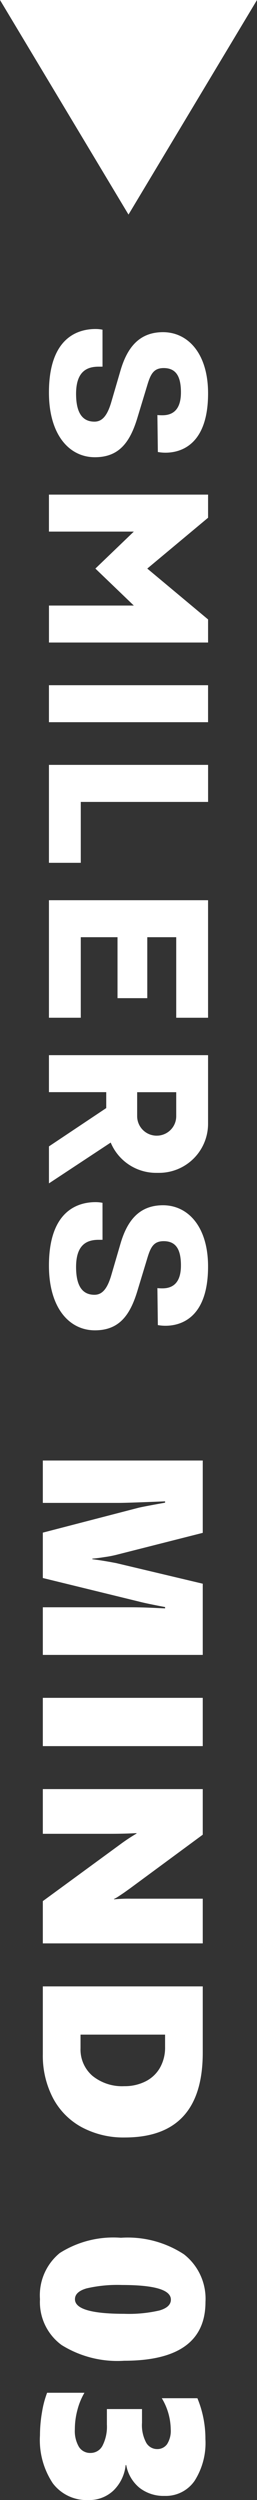 <svg xmlns="http://www.w3.org/2000/svg" width="18" height="174.769" viewBox="0 0 18 174.769">
  <rect x="0" y="0" width="18" height="174.769" fill="#333333" stroke="none"/>
  <g id="グループ_4087" data-name="グループ 4087" transform="translate(-407 -2992)">
    <path id="多角形_15" data-name="多角形 15" d="M9,0l9,15H0Z" transform="translate(425 3007) rotate(180)" fill="#fff"/>
    <g id="SMILERS_英字ロゴ_白" data-name="SMILERS 英字ロゴ　白" transform="translate(421.572 3015) rotate(90)">
      <path id="パス_1810" data-name="パス 1810" d="M306.545,0V11.144h8.215V8.915H309.13V6.341h4.262V4.257H309.13V2.229h5.631V0Z" transform="translate(-266.614 0)" fill="#fff"/>
      <rect id="長方形_763" data-name="長方形 763" width="2.585" height="11.144" transform="translate(24.901)" fill="#fff"/>
      <path id="パス_1811" data-name="パス 1811" d="M233.911,0V11.146h6.846V8.917H236.5V0Z" transform="translate(-203.441 -0.002)" fill="#fff"/>
      <path id="パス_1812" data-name="パス 1812" d="M97.6,0,94.044,4.258,90.49,0H88.874V11.145h2.585V5.2l2.585,2.692L96.629,5.2v5.943h2.585V0Z" transform="translate(-77.297 -0.001)" fill="#fff"/>
      <path id="パス_1813" data-name="パス 1813" d="M471.205,7.393V7.66c0,.8.307,1.585,1.9,1.585,1.3,0,1.944-.424,1.944-1.287,0-.534-.4-.894-1.359-1.177l-2.2-.643c-1.565-.455-2.7-1.271-2.7-2.982,0-1.742,1.486-3.155,4.283-3.155,3.525,0,4.141,1.836,4.141,2.982a3.041,3.041,0,0,1-.047.534l-2.585.032A2.877,2.877,0,0,0,474.6,3.2c0-.675-.327-1.3-1.6-1.3-1.095,0-1.7.33-1.7,1.209,0,.722.448.926,1.238,1.161l2.276.691c1.691.518,2.719,1.287,2.719,2.966,0,1.805-1.58,3.218-4.52,3.218-3.825,0-4.441-2.009-4.441-3.265a2.536,2.536,0,0,1,.047-.486Z" transform="translate(-407.535 -0.001)" fill="#fff"/>
      <path id="パス_1814" data-name="パス 1814" d="M2.632,7.393V7.66c0,.8.308,1.585,1.9,1.585,1.3,0,1.944-.424,1.944-1.287,0-.534-.4-.894-1.359-1.177l-2.2-.643C1.359,5.683.221,4.866.221,3.156.221,1.413,1.707,0,4.5,0,8.029,0,8.646,1.837,8.646,2.983a3.038,3.038,0,0,1-.048.534l-2.585.032A2.878,2.878,0,0,0,6.03,3.2c0-.675-.327-1.3-1.6-1.3-1.095,0-1.7.33-1.7,1.209,0,.722.448.926,1.238,1.161l2.276.691c1.691.518,2.719,1.287,2.719,2.966,0,1.805-1.58,3.218-4.52,3.218C.616,11.145,0,9.136,0,7.88a2.535,2.535,0,0,1,.047-.486Z" transform="translate(0 -0.001)" fill="#fff"/>
      <path id="パス_1815" data-name="パス 1815" d="M395.8,6.818a3.443,3.443,0,0,0,2.118-3.184c0-.031,0-.064,0-.1s0-.063,0-.094A3.433,3.433,0,0,0,394.491,0h-4.8V11.144h2.585V7.131h1.113l2.679,4.012h2.585Zm-1.537-4.555a1.361,1.361,0,0,1,.822.566,1.384,1.384,0,0,1,.229.643c0,.042.005.084.005.126V3.61a1.373,1.373,0,0,1-.168.647,1.412,1.412,0,0,1-.155.225,1.36,1.36,0,0,1-1.037.484h-1.68V2.229h1.68a1.364,1.364,0,0,1,.3.034" transform="translate(-338.928)" fill="#fff"/>
    </g>
    <path id="パス_4717" data-name="パス 4717" d="M11.359,0V-6.141q0-.867.055-1.906l.023-.516h-.094q-.25,1.32-.383,1.828L9.313,0H6.141L4.414-6.656q-.07-.25-.367-1.906H3.953q.109,2.625.109,3.281V0H1.1V-11.2H6.156L7.7-5.117a7.512,7.512,0,0,1,.145.762q.09.574.113.887H8q.086-.711.273-1.68L9.711-11.2h4.977V0Zm6.331,0V-11.2h3.375V0ZM31.9,0,27.944-5.406a12.885,12.885,0,0,1-.766-1.156h-.031q.047.828.047,1.859V0H24.069V-11.2h3.188l3.789,5.141q.07.1.172.242t.2.289q.1.148.191.289a1.778,1.778,0,0,1,.137.25h.031a10.153,10.153,0,0,1-.047-1.187V-11.2h3.125V0ZM48.423-5.742a6.181,6.181,0,0,1-.715,3.012,4.926,4.926,0,0,1-2.043,2.02A6.39,6.39,0,0,1,42.6,0H37.861V-11.2H42.5Q48.423-11.2,48.423-5.742Zm-3.586.031a3.224,3.224,0,0,0-.332-1.477A2.4,2.4,0,0,0,43.556-8.2,2.837,2.837,0,0,0,42.1-8.562h-.867v5.922h.945a2.432,2.432,0,0,0,1.934-.832A3.3,3.3,0,0,0,44.837-5.711ZM64.031-5.7a7.383,7.383,0,0,1-1.1,4.387A3.722,3.722,0,0,1,59.727.2,3.815,3.815,0,0,1,56.5-1.187a7,7,0,0,1-1.066-4.281A7.18,7.18,0,0,1,56.59-9.883a3.94,3.94,0,0,1,3.332-1.508Q64.031-11.391,64.031-5.7Zm-3.281,0a9.487,9.487,0,0,0-.234-2.469q-.234-.8-.758-.8-1.023,0-1.023,3.422a9.52,9.52,0,0,0,.238,2.488q.238.809.754.809Q60.75-2.242,60.75-5.7ZM73.769-3.2A2.967,2.967,0,0,1,72.6-.7,5.452,5.452,0,0,1,69.245.2,9.5,9.5,0,0,1,67.636.059,6.885,6.885,0,0,1,66.269-.3V-2.914a4.676,4.676,0,0,0,1.2.492,5.24,5.24,0,0,0,1.359.18,2.193,2.193,0,0,0,1.223-.285.924.924,0,0,0,.426-.816.937.937,0,0,0-.523-.844,2.92,2.92,0,0,0-1.461-.3H67.409V-6.945h.953a2.6,2.6,0,0,0,1.395-.293A.879.879,0,0,0,70.206-8a.835.835,0,0,0-.34-.7,1.723,1.723,0,0,0-1.043-.258,4.321,4.321,0,0,0-2.172.625v-2.492a7.405,7.405,0,0,1,2.859-.562,4.916,4.916,0,0,1,2.914.758,2.444,2.444,0,0,1,1.055,2.1,2.732,2.732,0,0,1-.566,1.758,2.665,2.665,0,0,1-1.59.93V-5.8a2.888,2.888,0,0,1,1.789.863A2.46,2.46,0,0,1,73.769-3.2Z" transform="translate(410 3093) rotate(90)" fill="#fff"/>
  </g>
</svg>
